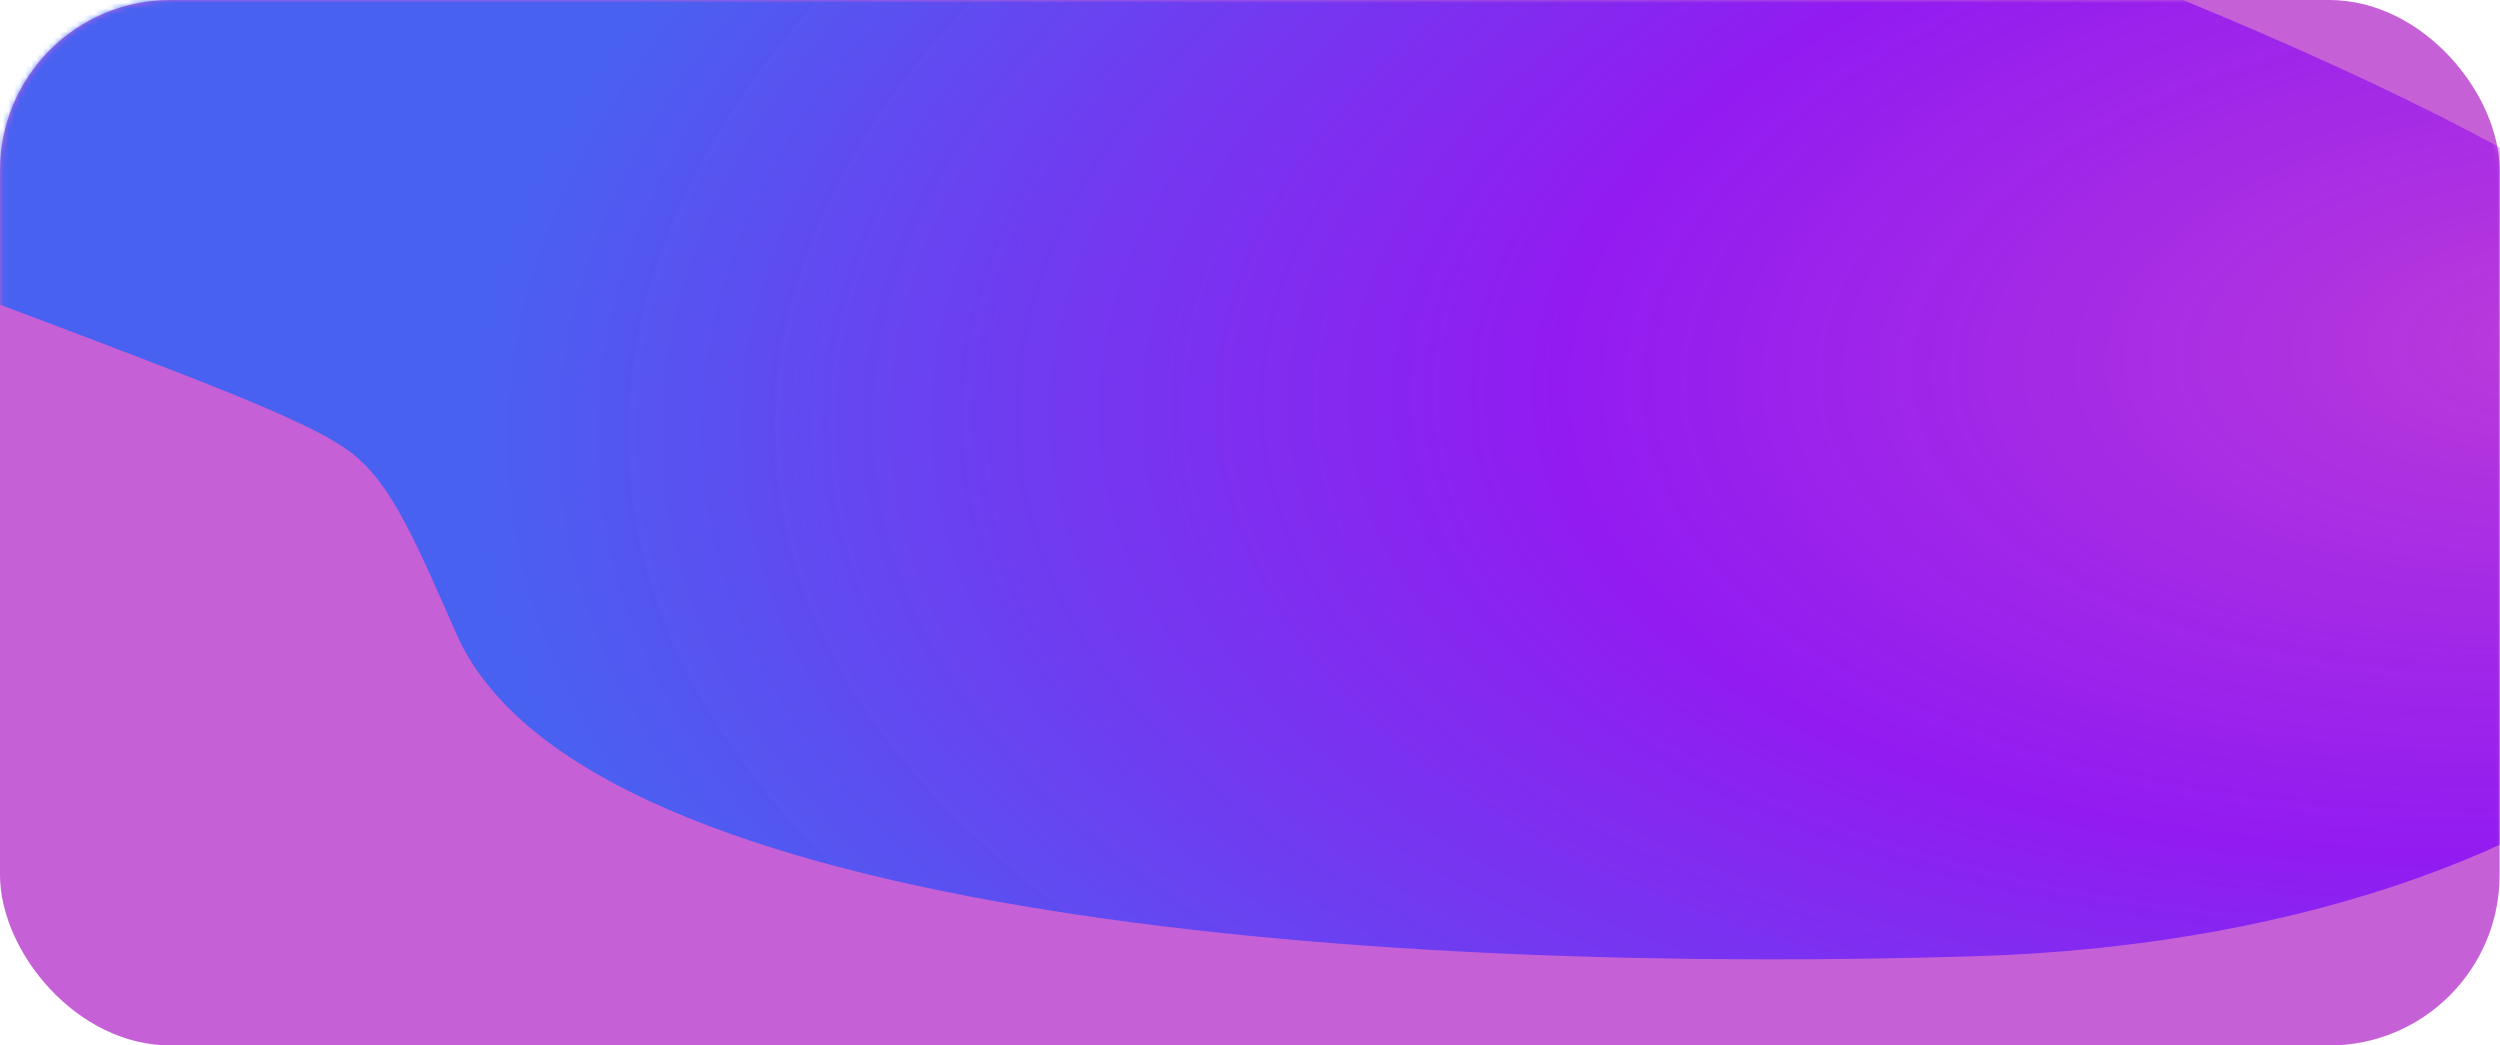 <?xml version="1.0" encoding="UTF-8"?> <svg xmlns="http://www.w3.org/2000/svg" width="440" height="184" viewBox="0 0 440 184" fill="none"><g clip-path="url(#clip0_3288_8594)"><rect width="439.933" height="184" rx="30" fill="#C660D7"></rect><mask id="mask0_3288_8594" style="mask-type:alpha" maskUnits="userSpaceOnUse" x="0" y="0" width="440" height="184"><rect x="0.067" width="439.933" height="184" rx="30" fill="#5716E2"></rect></mask><g mask="url(#mask0_3288_8594)"><g filter="url(#filter0_f_3288_8594)"><path d="M348.027 168.283C465.488 164.593 535.569 94.94 465.008 41.63C394.446 -11.681 106.044 -99.2 -11.416 -95.511C-118.559 -92.145 -234.774 -35.166 1.965 54.358C36.17 67.293 53.272 73.761 60.771 78.92C68.27 84.079 72.286 93.233 80.319 111.54C102.776 162.72 247.847 171.43 348.027 168.283Z" fill="url(#paint0_radial_3288_8594)" fill-opacity="0.8"></path></g></g></g><defs><filter id="filter0_f_3288_8594" x="-266.429" y="-225.624" width="889.682" height="524.476" filterUnits="userSpaceOnUse" color-interpolation-filters="sRGB"><feFlood flood-opacity="0" result="BackgroundImageFix"></feFlood><feBlend mode="normal" in="SourceGraphic" in2="BackgroundImageFix" result="shape"></feBlend><feGaussianBlur stdDeviation="65" result="effect1_foregroundBlur_3288_8594"></feGaussianBlur></filter><radialGradient id="paint0_radial_3288_8594" cx="0" cy="0" r="1" gradientUnits="userSpaceOnUse" gradientTransform="translate(448.769 60.48) rotate(176.382) scale(367.264 188.051)"><stop stop-color="#B832DA"></stop><stop offset="0.479" stop-color="#7D00FB" stop-opacity="0.89"></stop><stop offset="1" stop-color="#2962F7"></stop></radialGradient><clipPath id="clip0_3288_8594"><rect width="440" height="184" rx="20" fill="white"></rect></clipPath></defs></svg> 